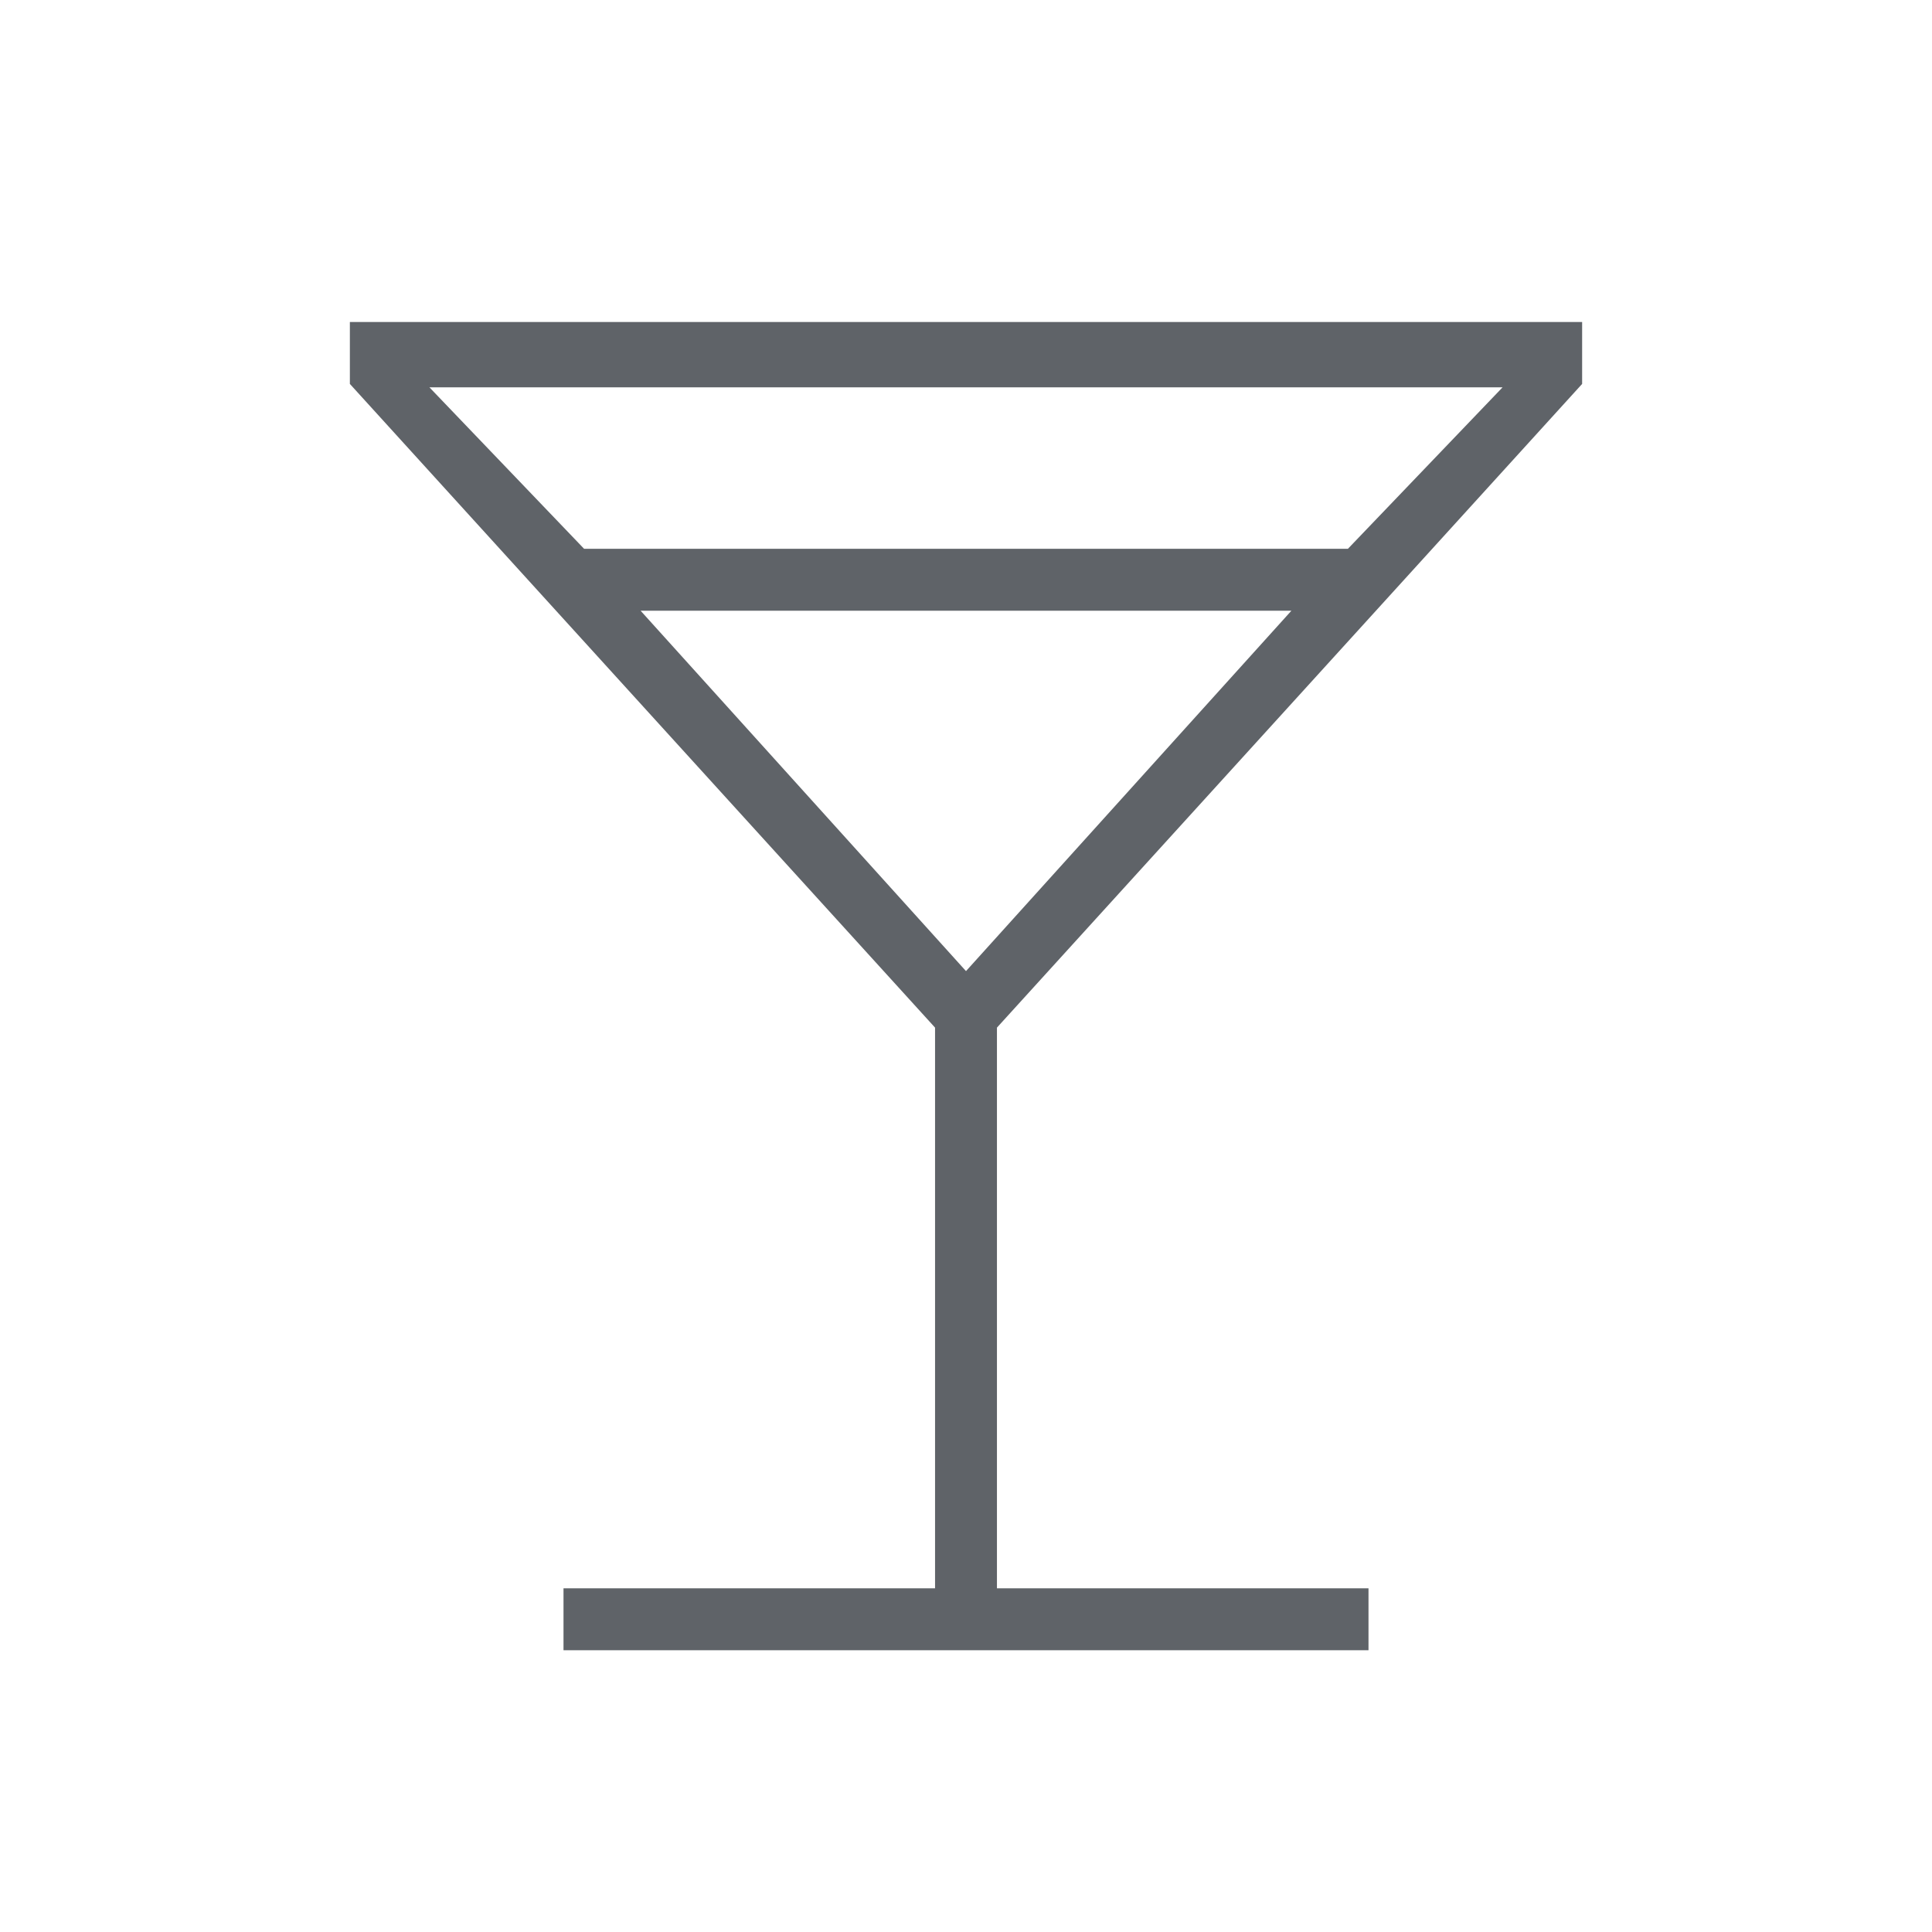 <svg xmlns="http://www.w3.org/2000/svg" height="48px" viewBox="0 -960 960 960" width="48px" fill="#5f6368"><path d="M280-140v-30.77h184.62v-278.61L173.85-769.23V-800h612.3v30.77L495.38-449.38v278.61H680V-140H280Zm10.23-547.31h379.54l76.85-80.23H213.38l76.85 80.23ZM480-477.46l161.69-179.08H318.31L480-477.46Zm0 0Z"/></svg>